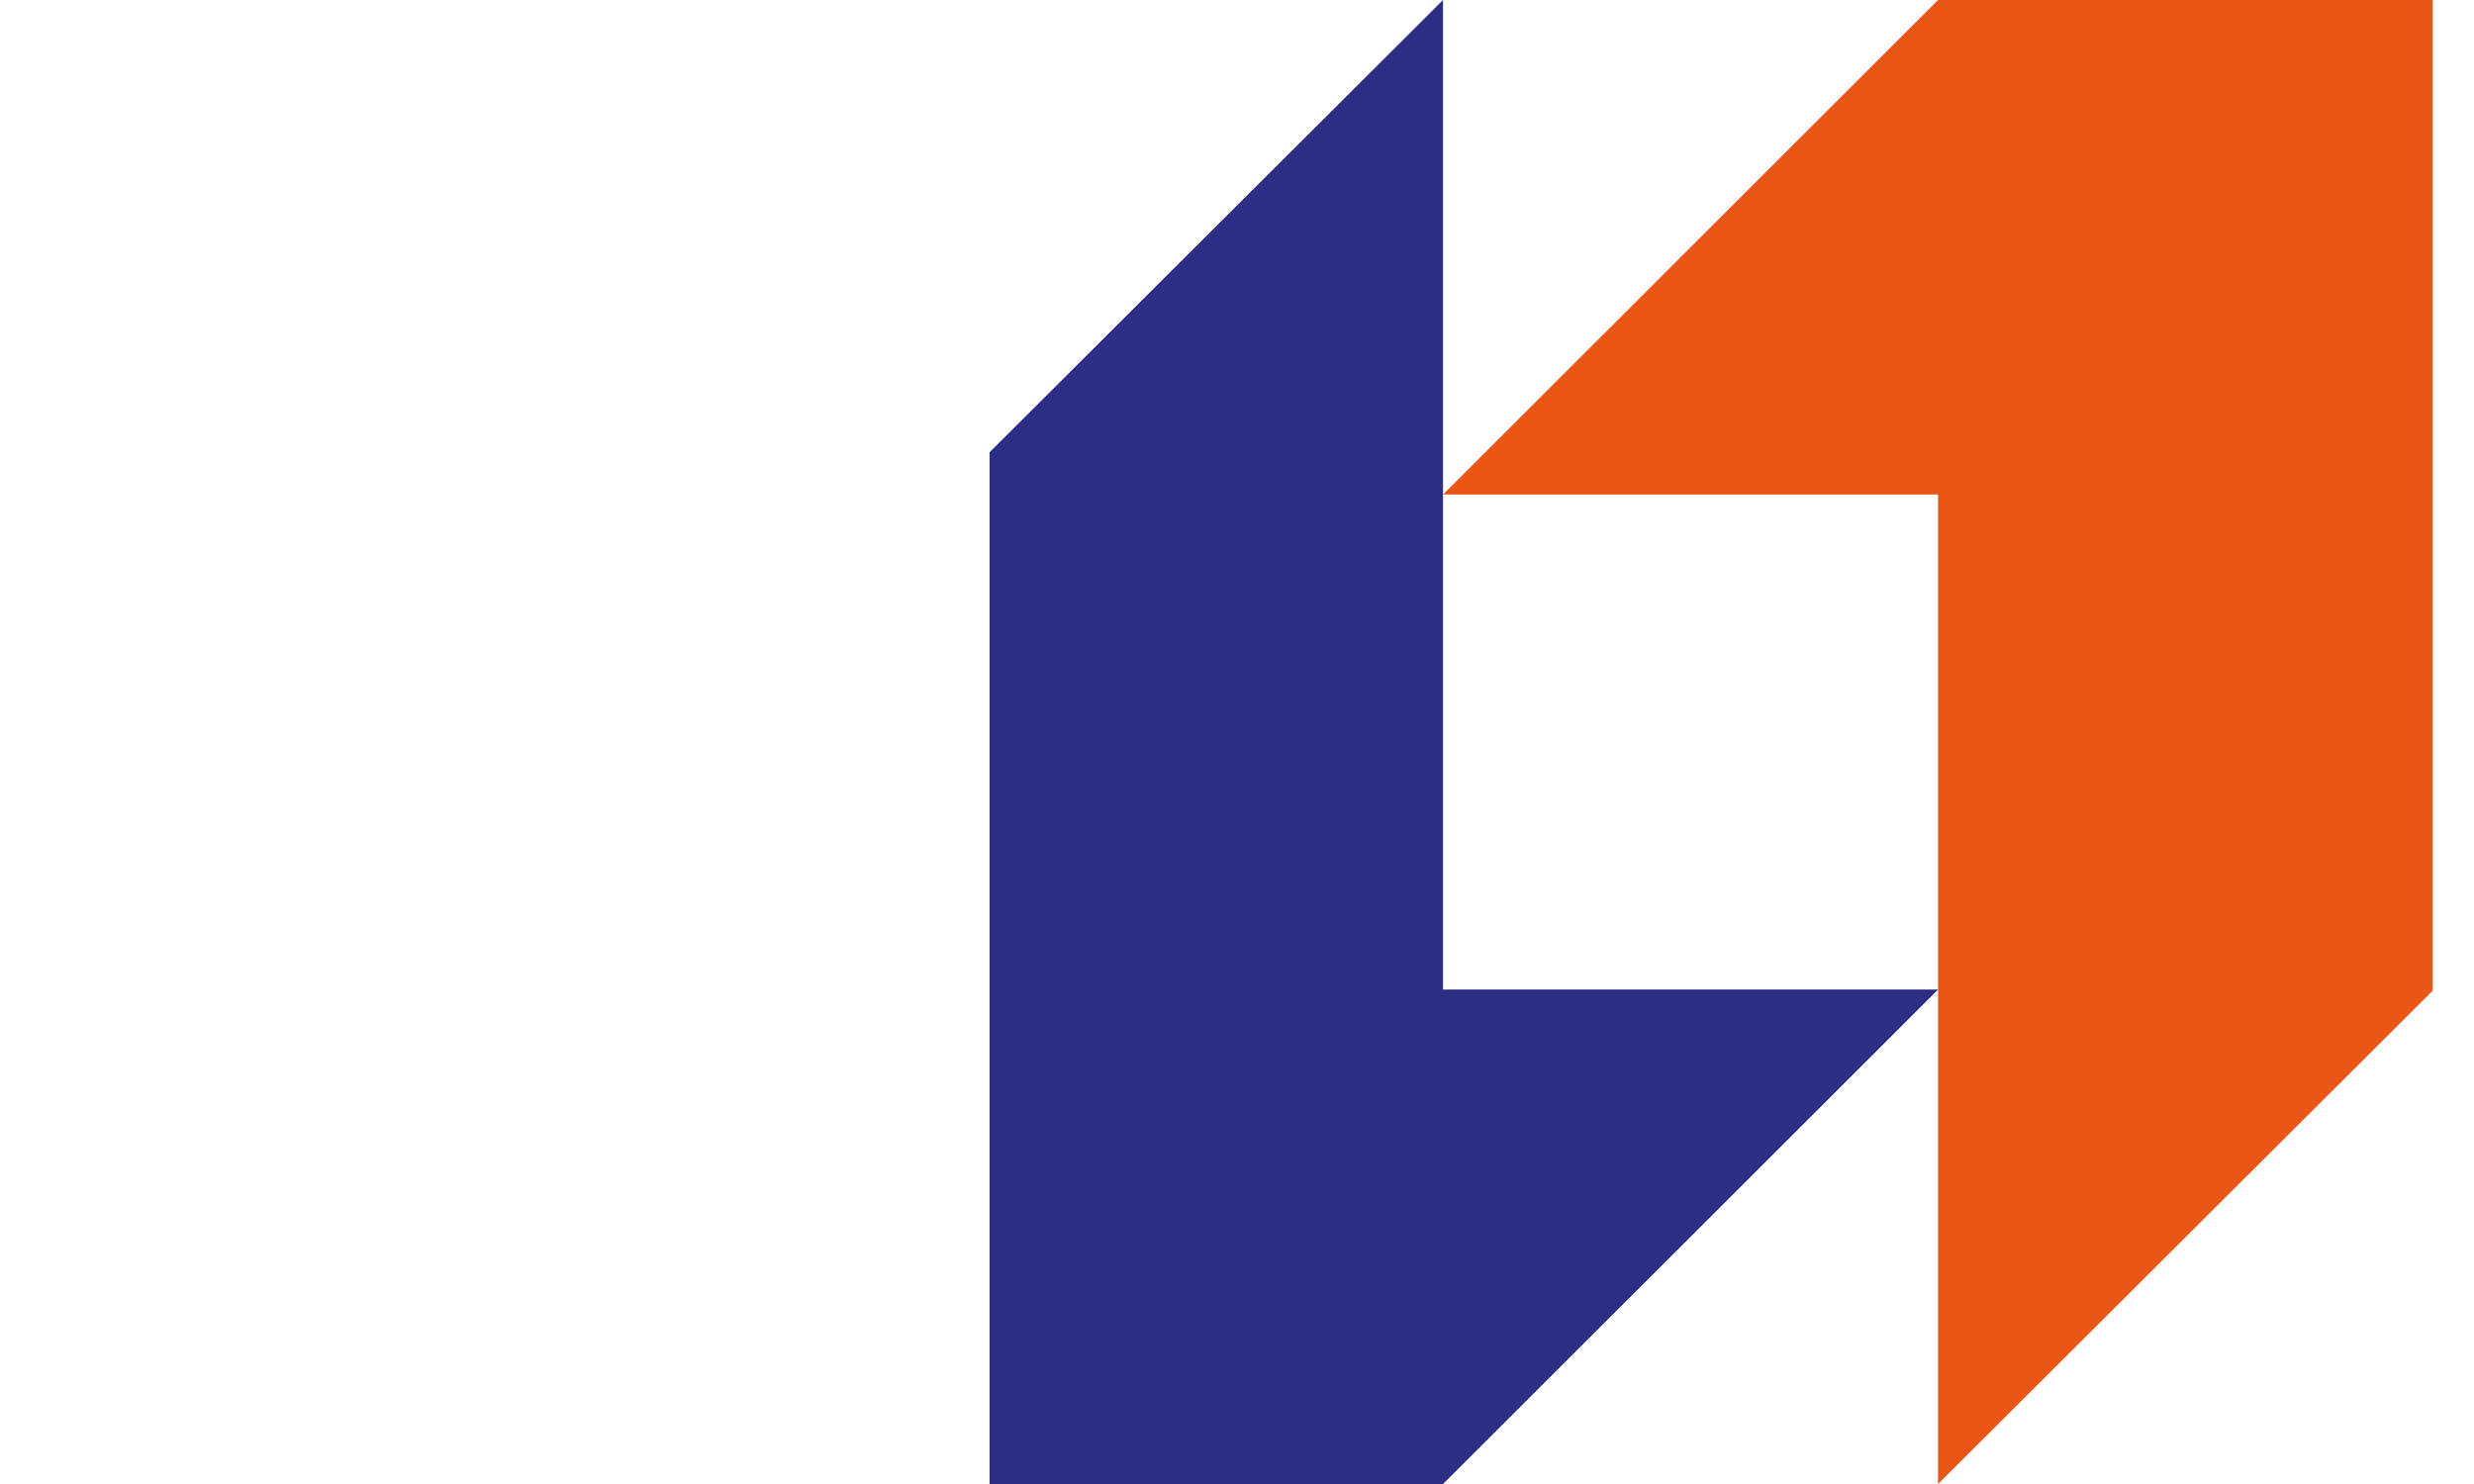 <svg xmlns="http://www.w3.org/2000/svg" fill="none" viewBox="0 0 30 18" height="18" width="30">
<g clip-path="url(#clip0_3878_315)">
<path fill="#EA5616" d="M23.501 0L17.498 5.998H23.501V18L29.5 12.016V0H23.501Z"></path>
<path fill="#2C2D84" d="M17.498 18L23.502 12.002H17.498V0L11.5 5.984V18H17.498Z"></path>
</g>
<defs>
<clipPath id="clip0_3878_315">
<rect transform="translate(12)" fill="white" height="18" width="18"></rect>
</clipPath>
</defs>
</svg>
